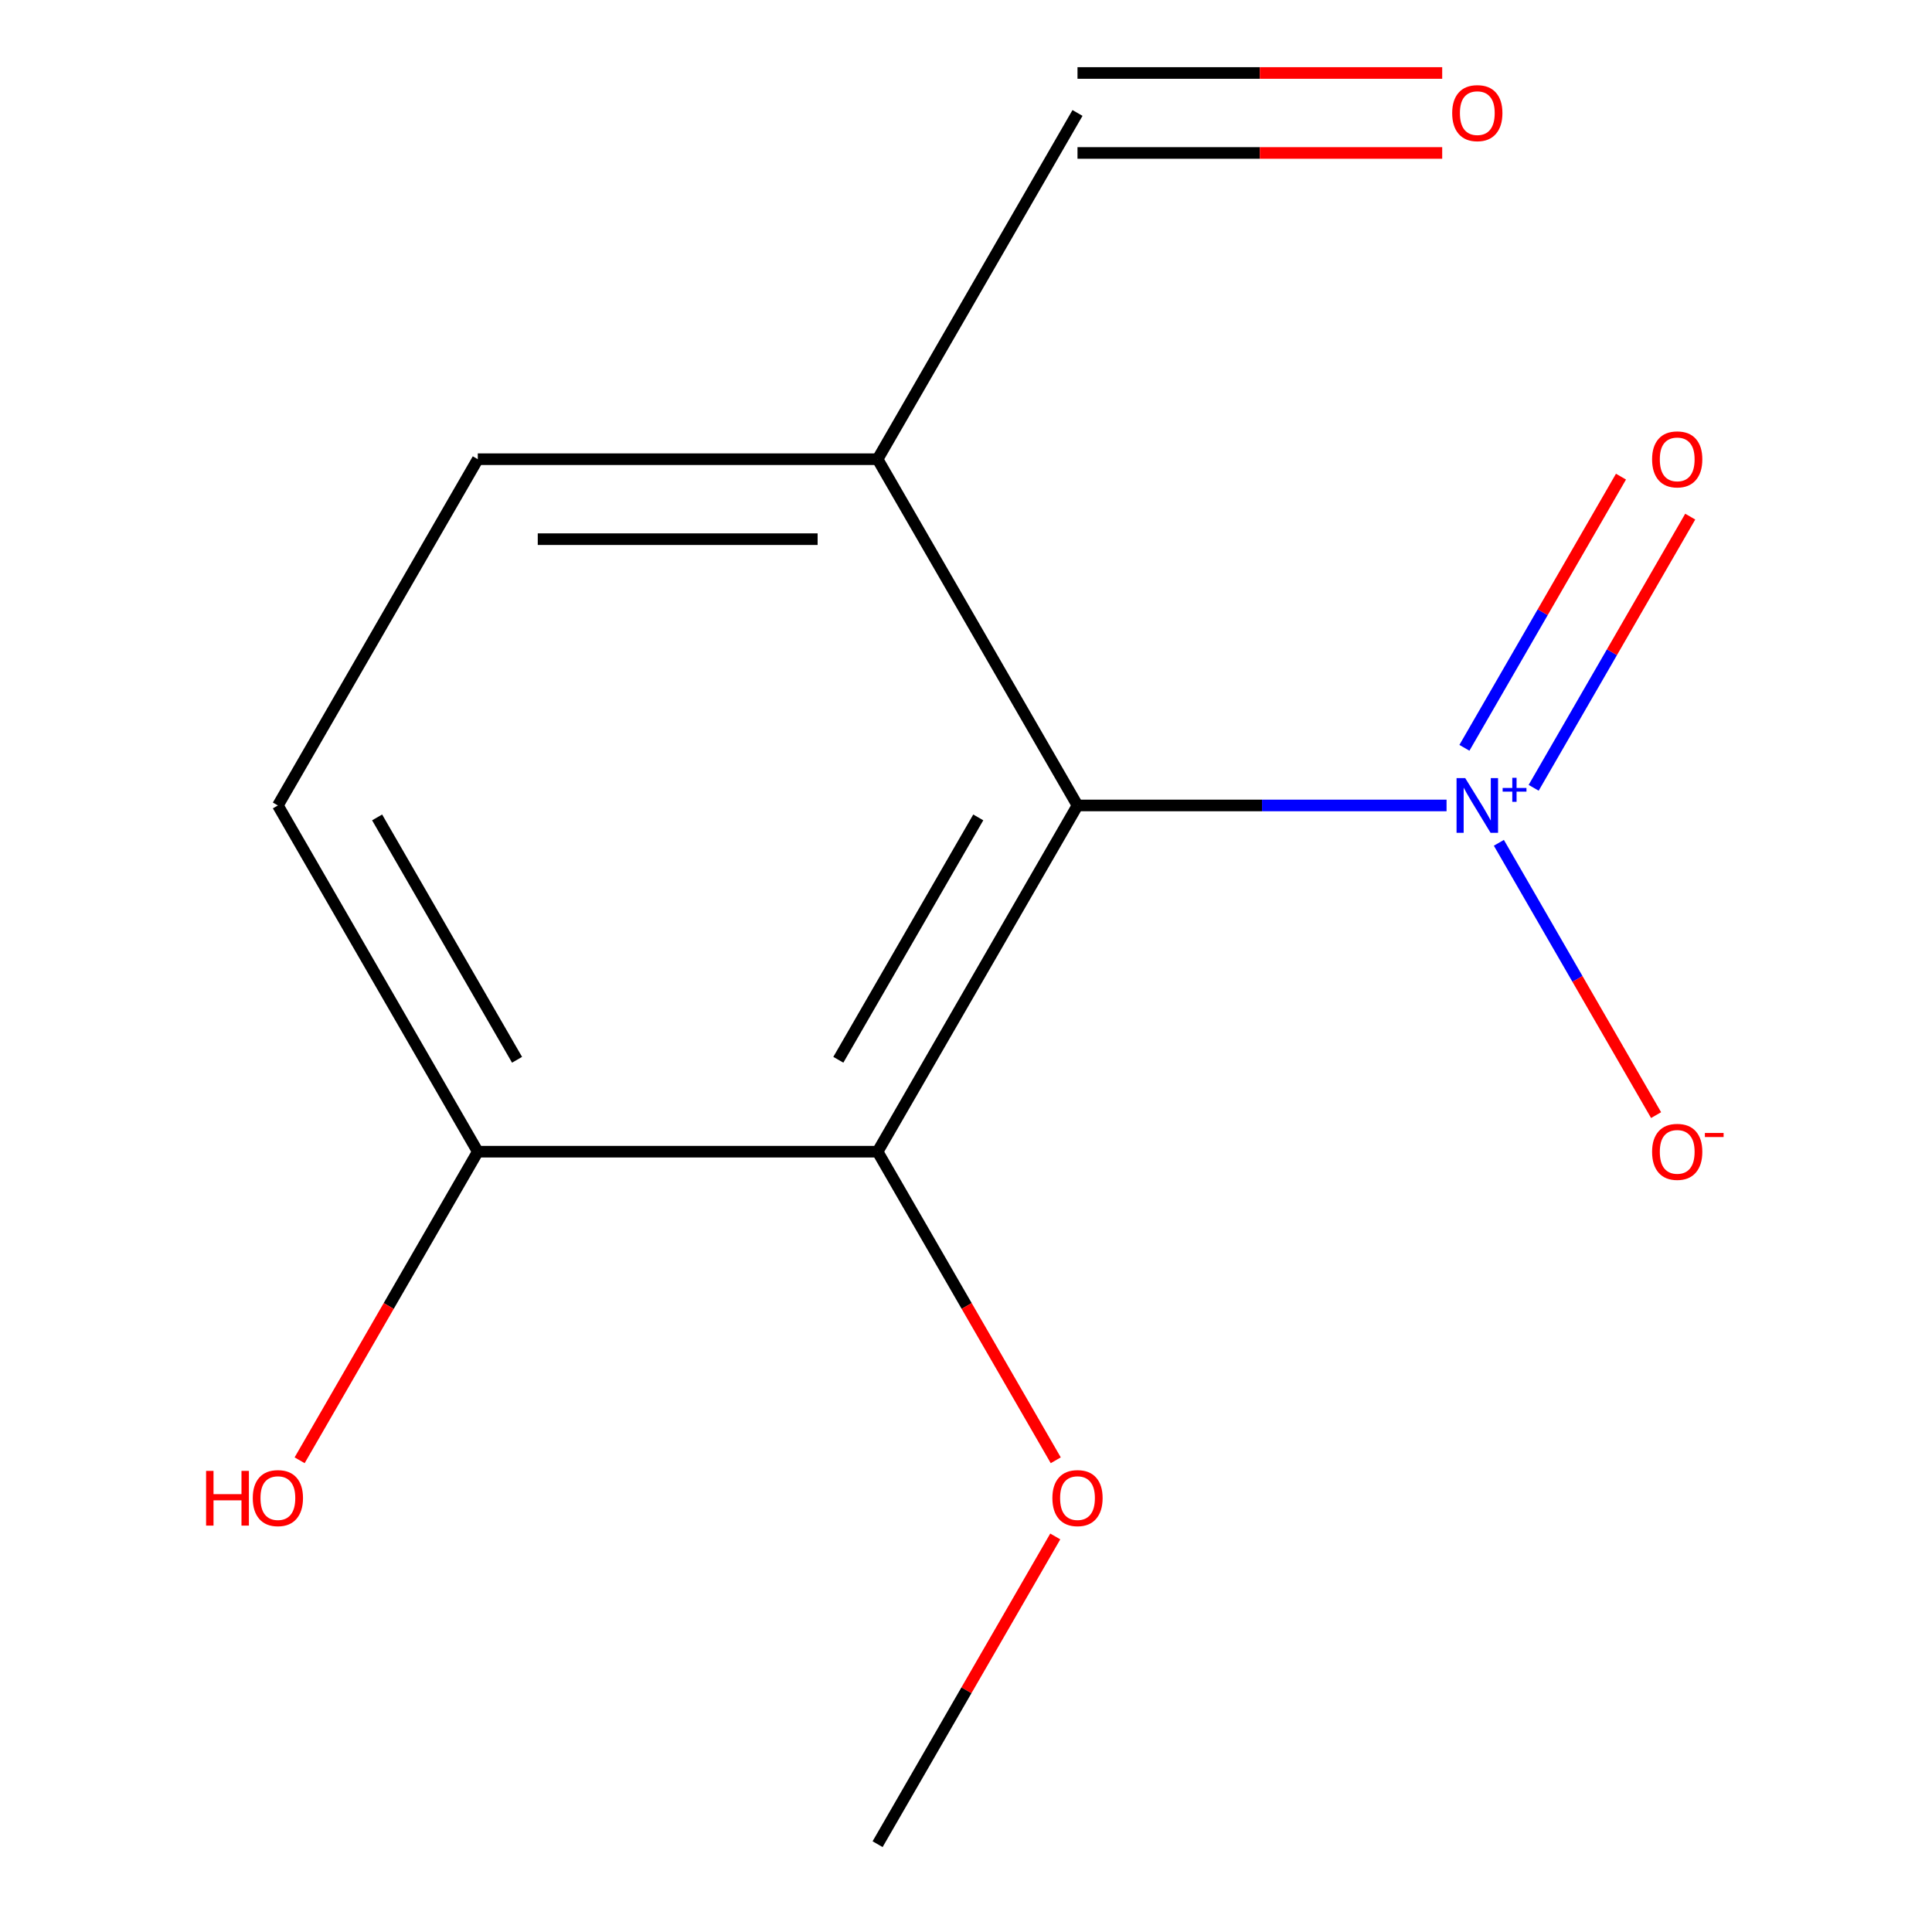 <?xml version='1.0' encoding='iso-8859-1'?>
<svg version='1.1' baseProfile='full'
              xmlns='http://www.w3.org/2000/svg'
                      xmlns:rdkit='http://www.rdkit.org/xml'
                      xmlns:xlink='http://www.w3.org/1999/xlink'
                  xml:space='preserve'
width='1000px' height='1000px' viewBox='0 0 1000 1000'>
<!-- END OF HEADER -->
<rect style='opacity:1.0;fill:#FFFFFF;stroke:none' width='1000' height='1000' x='0' y='0'> </rect>
<path class='bond-0' d='M 557.712,416.9 L 653.225,416.9' style='fill:none;fill-rule:evenodd;stroke:#000000;stroke-width:6px;stroke-linecap:butt;stroke-linejoin:miter;stroke-opacity:1' />
<path class='bond-0' d='M 653.225,416.9 L 748.738,416.9' style='fill:none;fill-rule:evenodd;stroke:#0000FF;stroke-width:6px;stroke-linecap:butt;stroke-linejoin:miter;stroke-opacity:1' />
<path class='bond-1' d='M 557.712,416.9 L 454.242,596.115' style='fill:none;fill-rule:evenodd;stroke:#000000;stroke-width:6px;stroke-linecap:butt;stroke-linejoin:miter;stroke-opacity:1' />
<path class='bond-1' d='M 506.348,423.089 L 433.919,548.539' style='fill:none;fill-rule:evenodd;stroke:#000000;stroke-width:6px;stroke-linecap:butt;stroke-linejoin:miter;stroke-opacity:1' />
<path class='bond-2' d='M 557.712,416.9 L 454.242,237.685' style='fill:none;fill-rule:evenodd;stroke:#000000;stroke-width:6px;stroke-linecap:butt;stroke-linejoin:miter;stroke-opacity:1' />
<path class='bond-3' d='M 775.813,436.234 L 816.501,506.707' style='fill:none;fill-rule:evenodd;stroke:#0000FF;stroke-width:6px;stroke-linecap:butt;stroke-linejoin:miter;stroke-opacity:1' />
<path class='bond-3' d='M 816.501,506.707 L 857.189,577.18' style='fill:none;fill-rule:evenodd;stroke:#FF0000;stroke-width:6px;stroke-linecap:butt;stroke-linejoin:miter;stroke-opacity:1' />
<path class='bond-5' d='M 793.821,407.765 L 834.34,337.584' style='fill:none;fill-rule:evenodd;stroke:#0000FF;stroke-width:6px;stroke-linecap:butt;stroke-linejoin:miter;stroke-opacity:1' />
<path class='bond-5' d='M 834.34,337.584 L 874.859,267.403' style='fill:none;fill-rule:evenodd;stroke:#FF0000;stroke-width:6px;stroke-linecap:butt;stroke-linejoin:miter;stroke-opacity:1' />
<path class='bond-5' d='M 757.978,387.071 L 798.497,316.89' style='fill:none;fill-rule:evenodd;stroke:#0000FF;stroke-width:6px;stroke-linecap:butt;stroke-linejoin:miter;stroke-opacity:1' />
<path class='bond-5' d='M 798.497,316.89 L 839.016,246.709' style='fill:none;fill-rule:evenodd;stroke:#FF0000;stroke-width:6px;stroke-linecap:butt;stroke-linejoin:miter;stroke-opacity:1' />
<path class='bond-4' d='M 454.242,596.115 L 247.302,596.115' style='fill:none;fill-rule:evenodd;stroke:#000000;stroke-width:6px;stroke-linecap:butt;stroke-linejoin:miter;stroke-opacity:1' />
<path class='bond-10' d='M 454.242,596.115 L 500.349,675.976' style='fill:none;fill-rule:evenodd;stroke:#000000;stroke-width:6px;stroke-linecap:butt;stroke-linejoin:miter;stroke-opacity:1' />
<path class='bond-10' d='M 500.349,675.976 L 546.457,755.837' style='fill:none;fill-rule:evenodd;stroke:#FF0000;stroke-width:6px;stroke-linecap:butt;stroke-linejoin:miter;stroke-opacity:1' />
<path class='bond-6' d='M 454.242,237.685 L 247.302,237.685' style='fill:none;fill-rule:evenodd;stroke:#000000;stroke-width:6px;stroke-linecap:butt;stroke-linejoin:miter;stroke-opacity:1' />
<path class='bond-6' d='M 423.201,279.073 L 278.343,279.073' style='fill:none;fill-rule:evenodd;stroke:#000000;stroke-width:6px;stroke-linecap:butt;stroke-linejoin:miter;stroke-opacity:1' />
<path class='bond-8' d='M 454.242,237.685 L 557.712,58.47' style='fill:none;fill-rule:evenodd;stroke:#000000;stroke-width:6px;stroke-linecap:butt;stroke-linejoin:miter;stroke-opacity:1' />
<path class='bond-11' d='M 247.302,596.115 L 201.194,675.976' style='fill:none;fill-rule:evenodd;stroke:#000000;stroke-width:6px;stroke-linecap:butt;stroke-linejoin:miter;stroke-opacity:1' />
<path class='bond-11' d='M 201.194,675.976 L 155.087,755.837' style='fill:none;fill-rule:evenodd;stroke:#FF0000;stroke-width:6px;stroke-linecap:butt;stroke-linejoin:miter;stroke-opacity:1' />
<path class='bond-13' d='M 247.302,596.115 L 143.832,416.9' style='fill:none;fill-rule:evenodd;stroke:#000000;stroke-width:6px;stroke-linecap:butt;stroke-linejoin:miter;stroke-opacity:1' />
<path class='bond-13' d='M 267.624,548.539 L 195.196,423.089' style='fill:none;fill-rule:evenodd;stroke:#000000;stroke-width:6px;stroke-linecap:butt;stroke-linejoin:miter;stroke-opacity:1' />
<path class='bond-7' d='M 247.302,237.685 L 143.832,416.9' style='fill:none;fill-rule:evenodd;stroke:#000000;stroke-width:6px;stroke-linecap:butt;stroke-linejoin:miter;stroke-opacity:1' />
<path class='bond-9' d='M 557.712,79.164 L 652.095,79.164' style='fill:none;fill-rule:evenodd;stroke:#000000;stroke-width:6px;stroke-linecap:butt;stroke-linejoin:miter;stroke-opacity:1' />
<path class='bond-9' d='M 652.095,79.164 L 746.478,79.164' style='fill:none;fill-rule:evenodd;stroke:#FF0000;stroke-width:6px;stroke-linecap:butt;stroke-linejoin:miter;stroke-opacity:1' />
<path class='bond-9' d='M 557.712,37.776 L 652.095,37.776' style='fill:none;fill-rule:evenodd;stroke:#000000;stroke-width:6px;stroke-linecap:butt;stroke-linejoin:miter;stroke-opacity:1' />
<path class='bond-9' d='M 652.095,37.776 L 746.478,37.776' style='fill:none;fill-rule:evenodd;stroke:#FF0000;stroke-width:6px;stroke-linecap:butt;stroke-linejoin:miter;stroke-opacity:1' />
<path class='bond-12' d='M 546.203,795.264 L 500.222,874.905' style='fill:none;fill-rule:evenodd;stroke:#FF0000;stroke-width:6px;stroke-linecap:butt;stroke-linejoin:miter;stroke-opacity:1' />
<path class='bond-12' d='M 500.222,874.905 L 454.242,954.545' style='fill:none;fill-rule:evenodd;stroke:#000000;stroke-width:6px;stroke-linecap:butt;stroke-linejoin:miter;stroke-opacity:1' />
<path  class='atom-1' d='M 758.391 402.74
L 767.671 417.74
Q 768.591 419.22, 770.071 421.9
Q 771.551 424.58, 771.631 424.74
L 771.631 402.74
L 775.391 402.74
L 775.391 431.06
L 771.511 431.06
L 761.551 414.66
Q 760.391 412.74, 759.151 410.54
Q 757.951 408.34, 757.591 407.66
L 757.591 431.06
L 753.911 431.06
L 753.911 402.74
L 758.391 402.74
' fill='#0000FF'/>
<path  class='atom-1' d='M 777.767 407.845
L 782.757 407.845
L 782.757 402.591
L 784.974 402.591
L 784.974 407.845
L 790.096 407.845
L 790.096 409.746
L 784.974 409.746
L 784.974 415.026
L 782.757 415.026
L 782.757 409.746
L 777.767 409.746
L 777.767 407.845
' fill='#0000FF'/>
<path  class='atom-4' d='M 855.121 596.195
Q 855.121 589.395, 858.481 585.595
Q 861.841 581.795, 868.121 581.795
Q 874.401 581.795, 877.761 585.595
Q 881.121 589.395, 881.121 596.195
Q 881.121 603.075, 877.721 606.995
Q 874.321 610.875, 868.121 610.875
Q 861.881 610.875, 858.481 606.995
Q 855.121 603.115, 855.121 596.195
M 868.121 607.675
Q 872.441 607.675, 874.761 604.795
Q 877.121 601.875, 877.121 596.195
Q 877.121 590.635, 874.761 587.835
Q 872.441 584.995, 868.121 584.995
Q 863.801 584.995, 861.441 587.795
Q 859.121 590.595, 859.121 596.195
Q 859.121 601.915, 861.441 604.795
Q 863.801 607.675, 868.121 607.675
' fill='#FF0000'/>
<path  class='atom-4' d='M 882.441 586.418
L 892.13 586.418
L 892.13 588.53
L 882.441 588.53
L 882.441 586.418
' fill='#FF0000'/>
<path  class='atom-6' d='M 855.121 237.765
Q 855.121 230.965, 858.481 227.165
Q 861.841 223.365, 868.121 223.365
Q 874.401 223.365, 877.761 227.165
Q 881.121 230.965, 881.121 237.765
Q 881.121 244.645, 877.721 248.565
Q 874.321 252.445, 868.121 252.445
Q 861.881 252.445, 858.481 248.565
Q 855.121 244.685, 855.121 237.765
M 868.121 249.245
Q 872.441 249.245, 874.761 246.365
Q 877.121 243.445, 877.121 237.765
Q 877.121 232.205, 874.761 229.405
Q 872.441 226.565, 868.121 226.565
Q 863.801 226.565, 861.441 229.365
Q 859.121 232.165, 859.121 237.765
Q 859.121 243.485, 861.441 246.365
Q 863.801 249.245, 868.121 249.245
' fill='#FF0000'/>
<path  class='atom-10' d='M 751.651 58.55
Q 751.651 51.75, 755.011 47.95
Q 758.371 44.15, 764.651 44.15
Q 770.931 44.15, 774.291 47.95
Q 777.651 51.75, 777.651 58.55
Q 777.651 65.43, 774.251 69.35
Q 770.851 73.23, 764.651 73.23
Q 758.411 73.23, 755.011 69.35
Q 751.651 65.47, 751.651 58.55
M 764.651 70.03
Q 768.971 70.03, 771.291 67.15
Q 773.651 64.23, 773.651 58.55
Q 773.651 52.99, 771.291 50.19
Q 768.971 47.35, 764.651 47.35
Q 760.331 47.35, 757.971 50.15
Q 755.651 52.95, 755.651 58.55
Q 755.651 64.27, 757.971 67.15
Q 760.331 70.03, 764.651 70.03
' fill='#FF0000'/>
<path  class='atom-11' d='M 544.712 775.41
Q 544.712 768.61, 548.072 764.81
Q 551.432 761.01, 557.712 761.01
Q 563.992 761.01, 567.352 764.81
Q 570.712 768.61, 570.712 775.41
Q 570.712 782.29, 567.312 786.21
Q 563.912 790.09, 557.712 790.09
Q 551.472 790.09, 548.072 786.21
Q 544.712 782.33, 544.712 775.41
M 557.712 786.89
Q 562.032 786.89, 564.352 784.01
Q 566.712 781.09, 566.712 775.41
Q 566.712 769.85, 564.352 767.05
Q 562.032 764.21, 557.712 764.21
Q 553.392 764.21, 551.032 767.01
Q 548.712 769.81, 548.712 775.41
Q 548.712 781.13, 551.032 784.01
Q 553.392 786.89, 557.712 786.89
' fill='#FF0000'/>
<path  class='atom-12' d='M 106.672 761.33
L 110.512 761.33
L 110.512 773.37
L 124.992 773.37
L 124.992 761.33
L 128.832 761.33
L 128.832 789.65
L 124.992 789.65
L 124.992 776.57
L 110.512 776.57
L 110.512 789.65
L 106.672 789.65
L 106.672 761.33
' fill='#FF0000'/>
<path  class='atom-12' d='M 130.832 775.41
Q 130.832 768.61, 134.192 764.81
Q 137.552 761.01, 143.832 761.01
Q 150.112 761.01, 153.472 764.81
Q 156.832 768.61, 156.832 775.41
Q 156.832 782.29, 153.432 786.21
Q 150.032 790.09, 143.832 790.09
Q 137.592 790.09, 134.192 786.21
Q 130.832 782.33, 130.832 775.41
M 143.832 786.89
Q 148.152 786.89, 150.472 784.01
Q 152.832 781.09, 152.832 775.41
Q 152.832 769.85, 150.472 767.05
Q 148.152 764.21, 143.832 764.21
Q 139.512 764.21, 137.152 767.01
Q 134.832 769.81, 134.832 775.41
Q 134.832 781.13, 137.152 784.01
Q 139.512 786.89, 143.832 786.89
' fill='#FF0000'/>
</svg>
